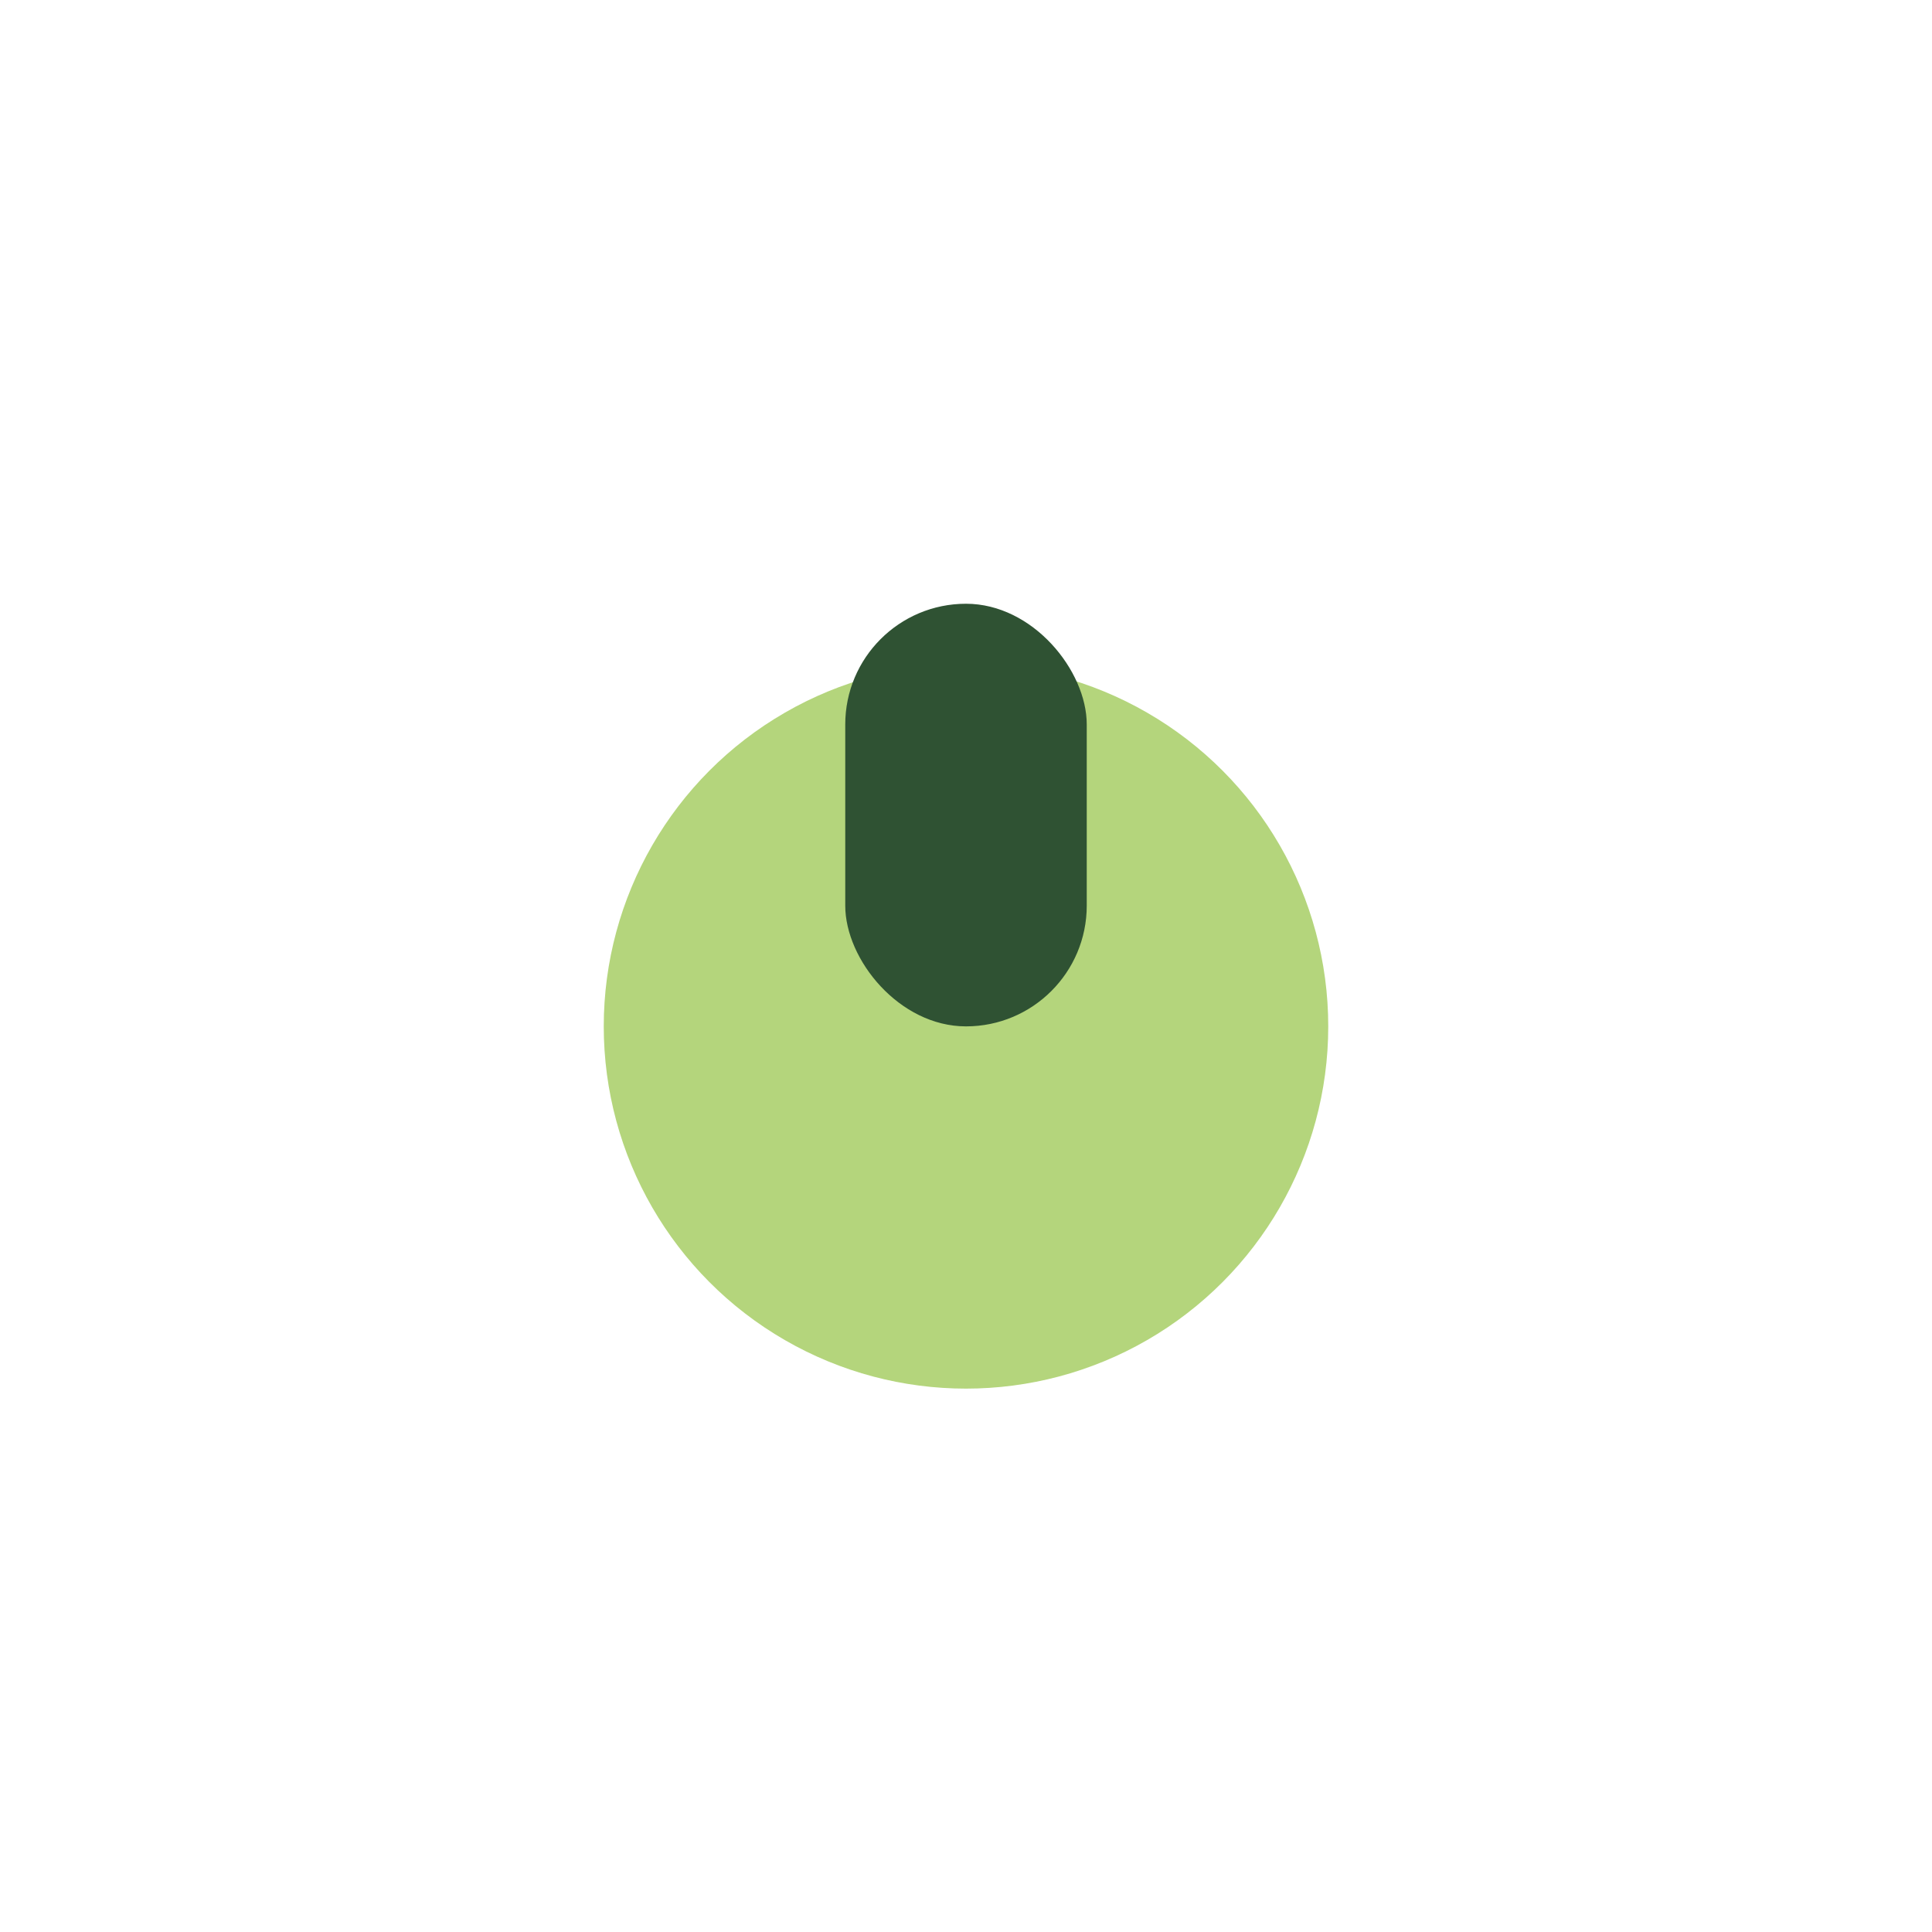 <?xml version="1.0" encoding="UTF-8"?>
<svg xmlns="http://www.w3.org/2000/svg" width="32" height="32" viewBox="0 0 32 32"><circle cx="16" cy="17" r="6" fill="#B4D57C"/><rect x="14" y="10" width="4" height="7" rx="2" fill="#2F5233"/></svg>
